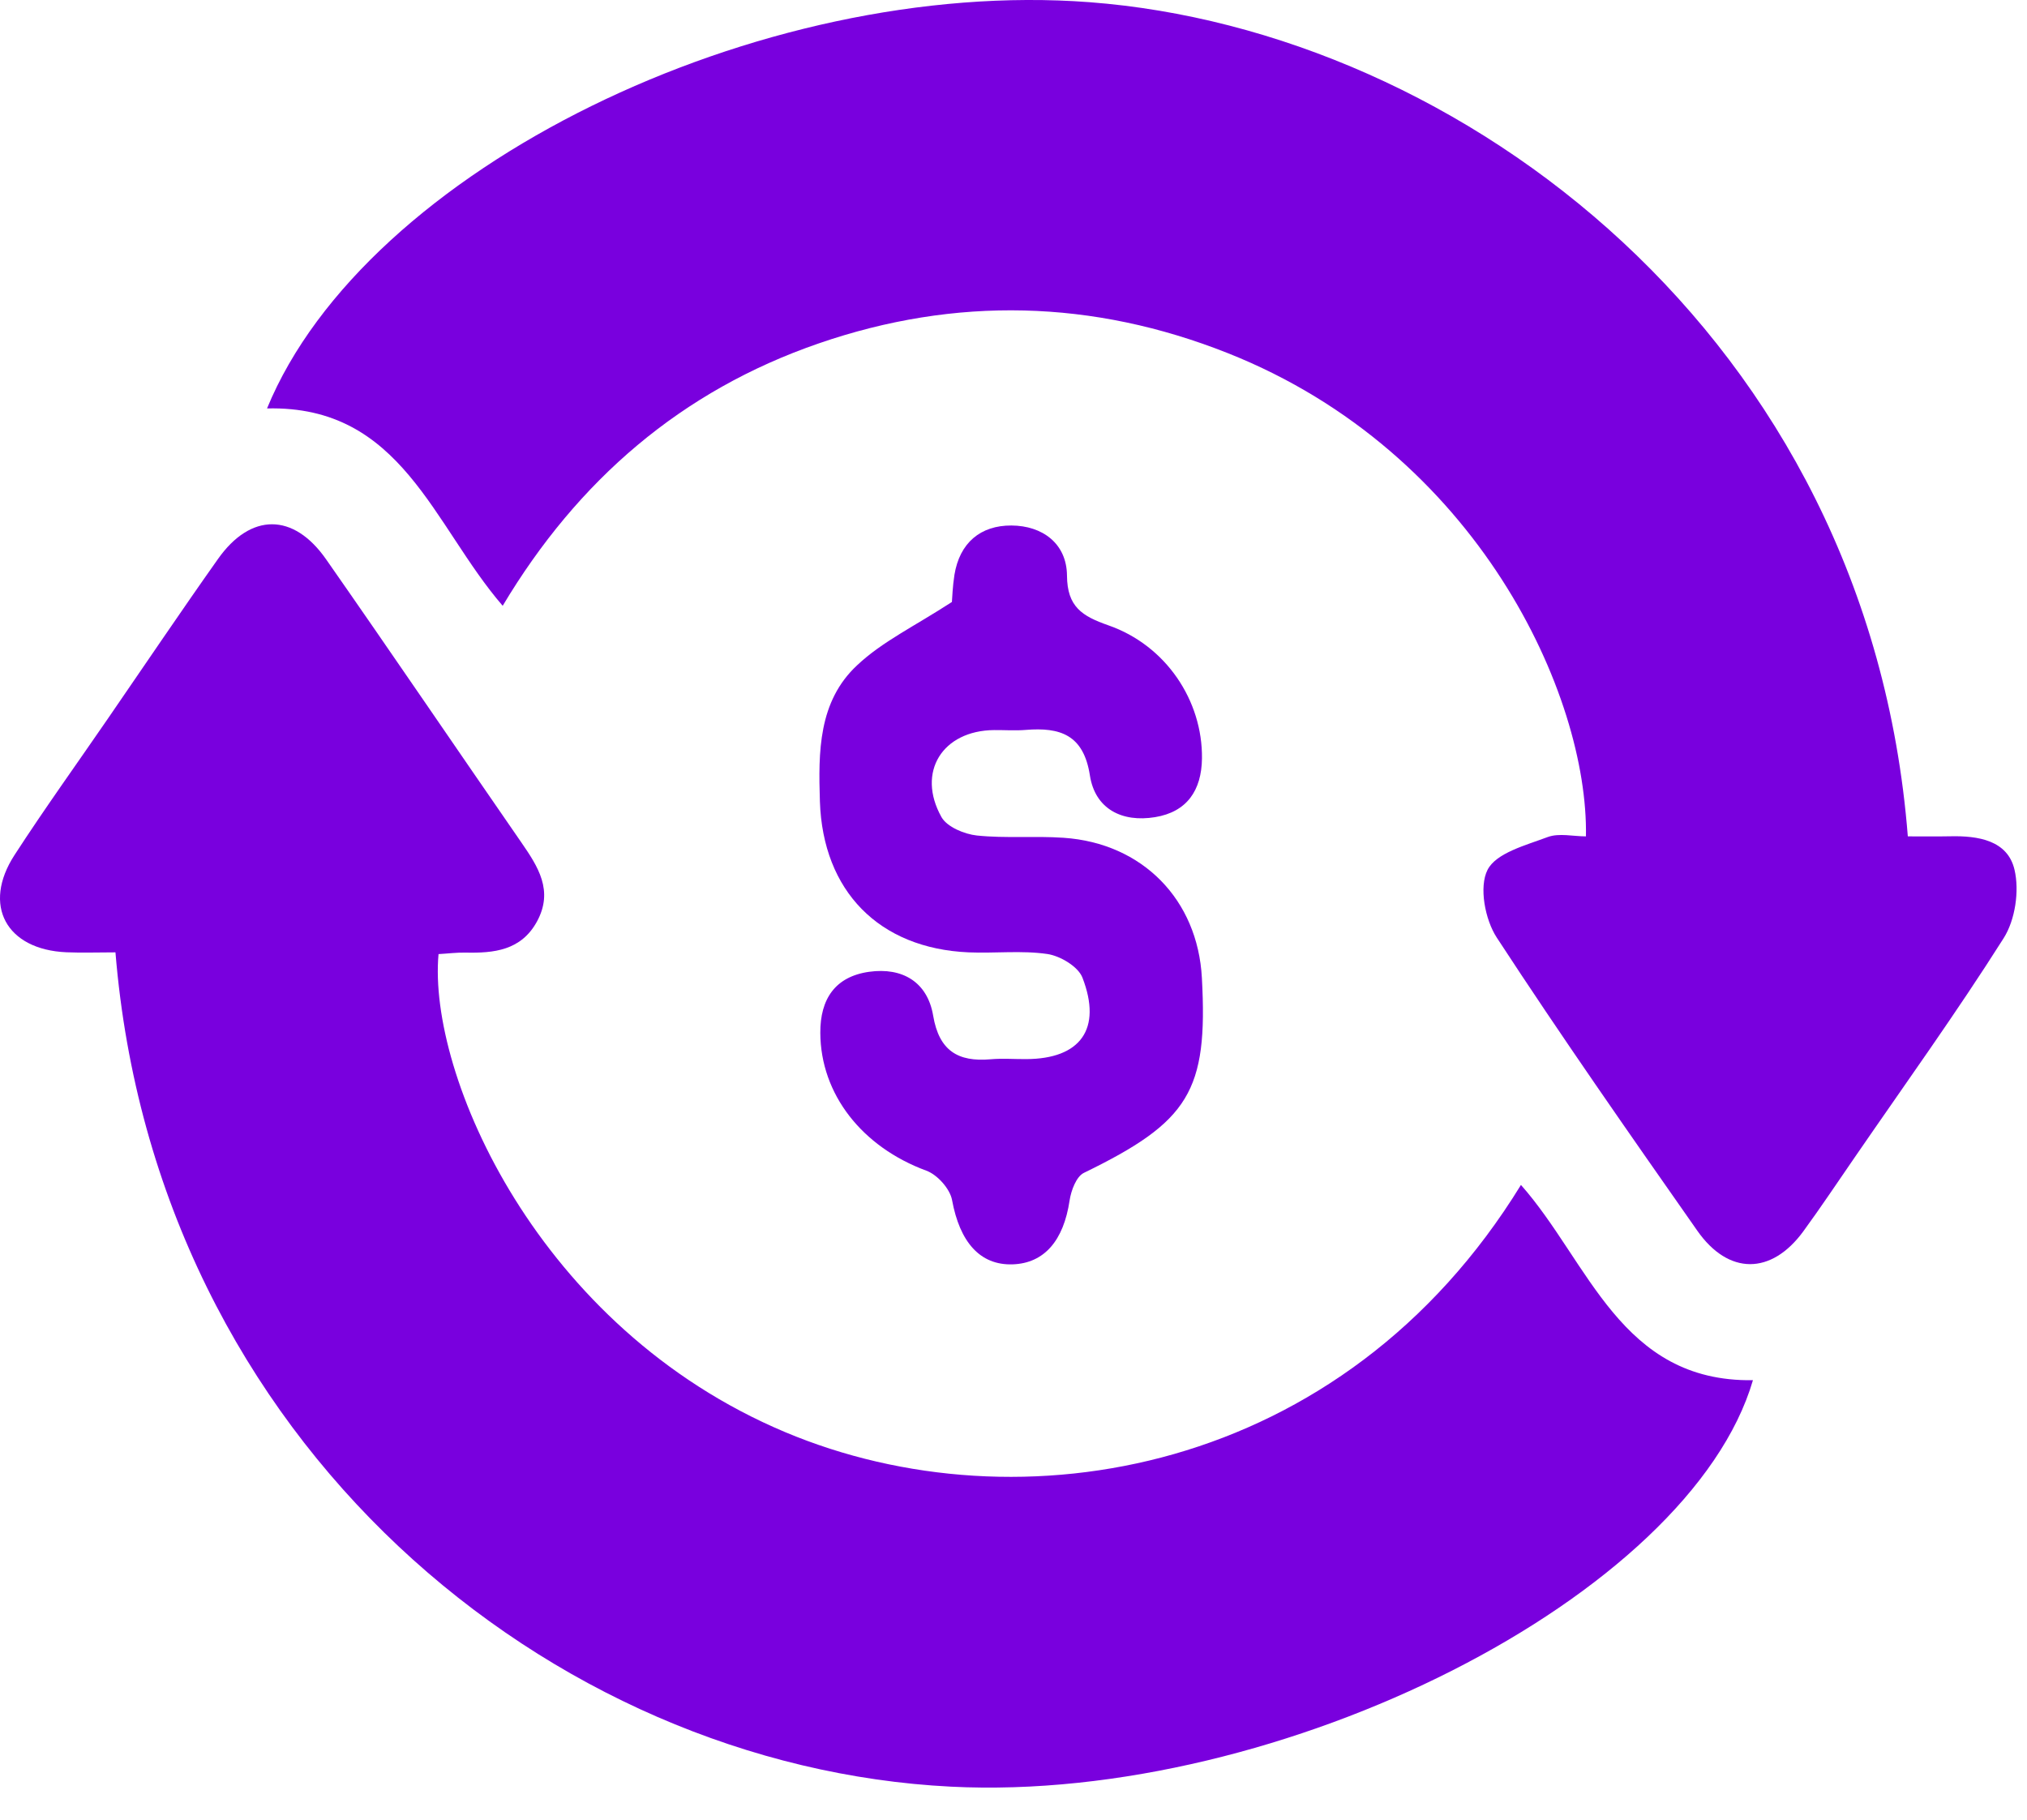 <svg width="49" height="44" viewBox="0 0 49 44" fill="none" xmlns="http://www.w3.org/2000/svg">
<path d="M38.338 20.221C38.399 16.828 35.737 10.941 29.681 8.538C26.42 7.244 23.103 7.16 19.79 8.303C16.478 9.445 13.967 11.606 12.152 14.646C10.467 12.699 9.711 9.795 6.455 9.875C8.834 4.081 18.356 -0.552 26.338 0.053C35.285 0.732 45.164 8.114 46.119 20.221C46.455 20.221 46.799 20.226 47.141 20.219C47.818 20.203 48.532 20.316 48.698 21.027C48.819 21.539 48.715 22.242 48.435 22.683C47.296 24.483 46.05 26.214 44.843 27.97C44.428 28.571 44.023 29.181 43.592 29.771C42.82 30.826 41.784 30.834 41.028 29.752C39.386 27.408 37.745 25.062 36.181 22.666C35.898 22.232 35.749 21.443 35.959 21.031C36.167 20.62 36.888 20.435 37.417 20.236C37.69 20.137 38.032 20.221 38.338 20.221Z" fill="#7900DE"/>
<path d="M2.791 23.025C2.361 23.025 1.983 23.039 1.606 23.023C0.151 22.96 -0.436 21.885 0.351 20.672C1.077 19.552 1.859 18.465 2.615 17.364C3.498 16.081 4.369 14.787 5.269 13.515C6.06 12.395 7.095 12.393 7.884 13.524C9.468 15.792 11.023 18.083 12.596 20.358C13.005 20.95 13.39 21.533 12.978 22.284C12.594 22.981 11.94 23.046 11.249 23.031C11.031 23.027 10.811 23.056 10.601 23.067C10.337 25.964 12.987 32.104 18.979 34.624C24.639 37.004 32.469 35.648 36.767 28.648C38.416 30.512 39.171 33.416 42.375 33.369C40.85 38.581 30.977 43.599 22.989 43.196C13.318 42.711 3.765 34.897 2.791 23.025Z" fill="#7900DE"/>
<path d="M23.011 14.554C23.019 14.462 23.028 14.178 23.072 13.899C23.198 13.123 23.704 12.701 24.45 12.705C25.195 12.709 25.785 13.136 25.793 13.914C25.798 14.673 26.16 14.896 26.792 15.118C28.187 15.603 29.073 16.942 29.056 18.337C29.046 19.111 28.691 19.63 27.923 19.756C27.124 19.888 26.473 19.56 26.347 18.748C26.194 17.762 25.627 17.58 24.797 17.647C24.545 17.668 24.289 17.649 24.033 17.651C22.784 17.661 22.149 18.666 22.759 19.755C22.893 19.993 23.311 20.167 23.615 20.2C24.308 20.272 25.015 20.207 25.712 20.255C27.619 20.385 28.953 21.751 29.054 23.644C29.203 26.384 28.744 27.119 26.202 28.356C26.018 28.445 25.892 28.784 25.856 29.024C25.712 29.991 25.246 30.541 24.482 30.568C23.685 30.595 23.2 30.022 23.015 29.015C22.965 28.741 22.658 28.399 22.39 28.302C20.843 27.731 19.836 26.459 19.83 24.97C19.826 24.154 20.189 23.61 21.011 23.495C21.815 23.383 22.421 23.742 22.558 24.556C22.701 25.402 23.156 25.679 23.947 25.61C24.232 25.585 24.52 25.608 24.807 25.606C26.117 25.601 26.647 24.88 26.167 23.637C26.064 23.369 25.63 23.111 25.319 23.065C24.696 22.974 24.048 23.052 23.414 23.025C21.246 22.93 19.891 21.541 19.82 19.376C19.782 18.18 19.78 16.957 20.722 16.082C21.328 15.511 22.111 15.139 23.011 14.554Z" fill="#7900DE"/>
</svg>
